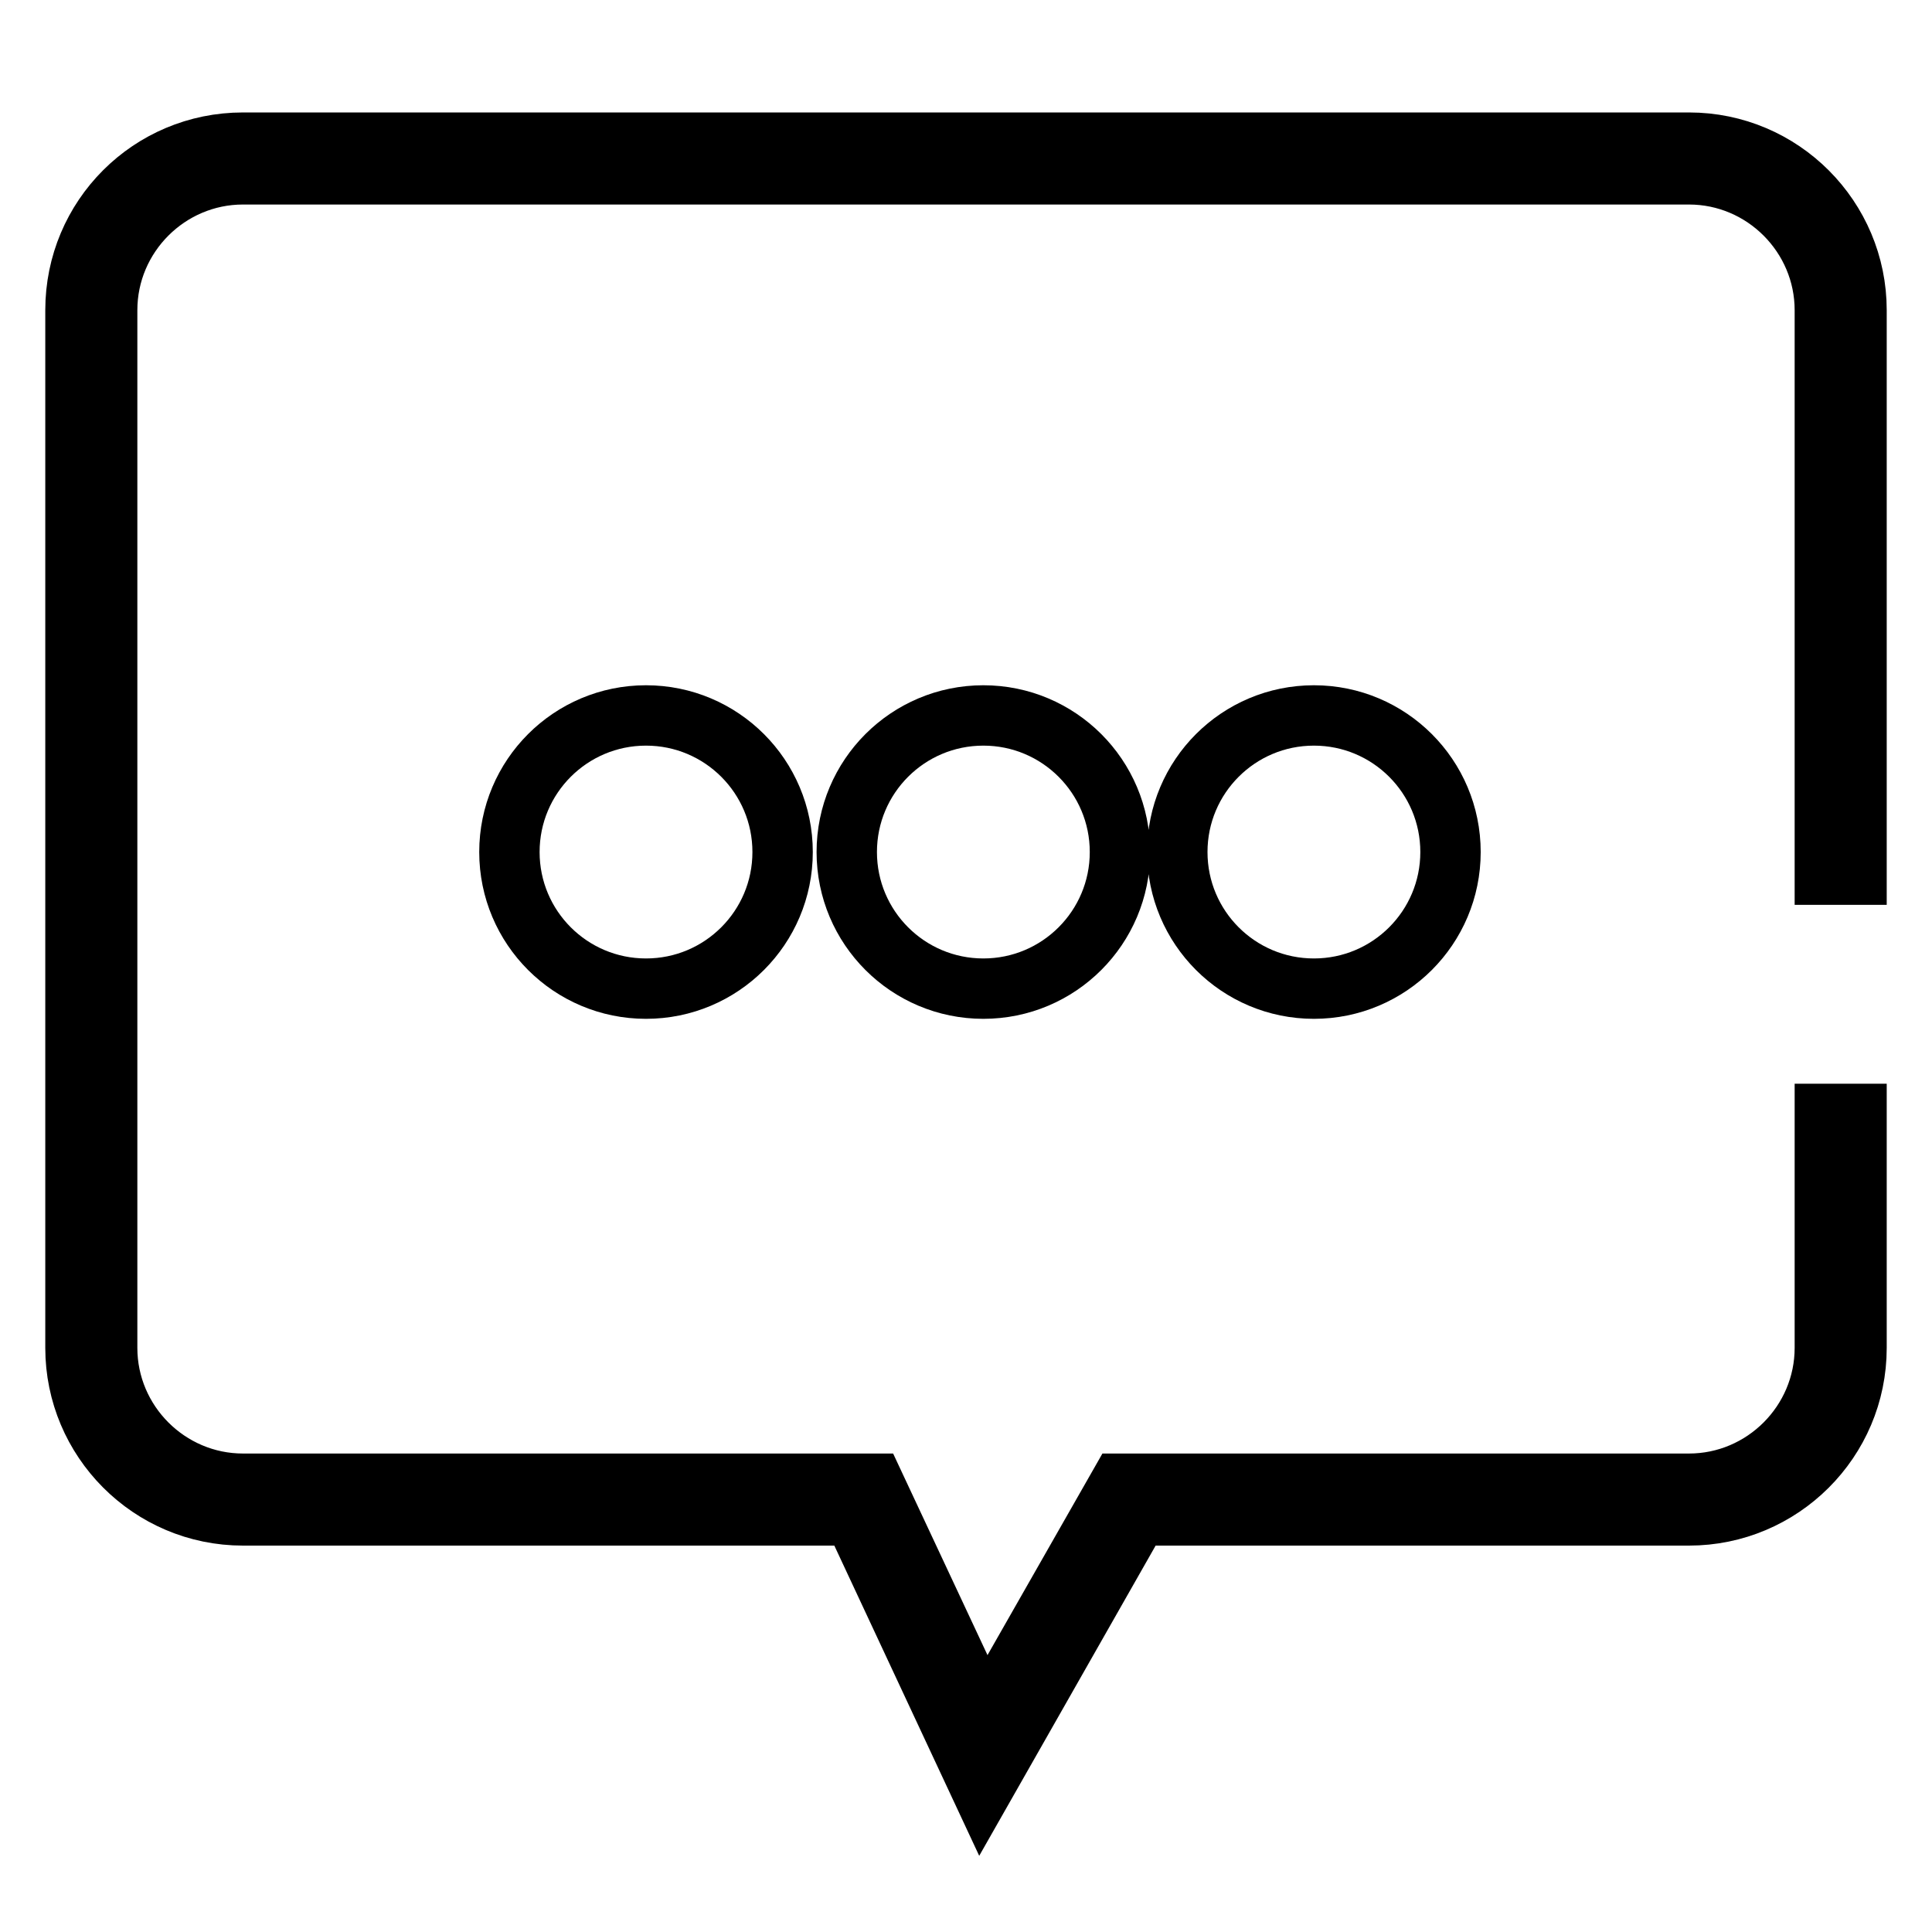 <?xml version="1.0" encoding="utf-8"?>
<!-- Svg Vector Icons : http://www.onlinewebfonts.com/icon -->
<!DOCTYPE svg PUBLIC "-//W3C//DTD SVG 1.1//EN" "http://www.w3.org/Graphics/SVG/1.1/DTD/svg11.dtd">
<svg version="1.1" xmlns="http://www.w3.org/2000/svg" xmlns:xlink="http://www.w3.org/1999/xlink" x="0px" y="0px" viewBox="0 0 256 256" enable-background="new 0 0 256 256" xml:space="preserve">
<g> <path stroke-width="8" fill-opacity="0" stroke="#000000"  d="M246,115.9V41.1c0-12.2-9.9-22.2-22.2-22.2H32.2C19.9,18.9,10,28.8,10,41.1v137.5 c0,12.2,9.9,22.2,22.2,22.2h80.9l17,36.4l20.7-36.4h73c12.2,0,22.2-9.9,22.2-22.2v-31h-4.2v31c0,9.9-8.1,18-18,18h-75.4L130.5,228 l-14.7-31.4H32.2c-9.9,0-18-8.1-18-18V41.1c0-9.9,8.1-18,18-18h191.6c9.9,0,18,8.1,18,18v74.8L246,115.9L246,115.9z M67.5,112.9 c0,10,8.1,18.1,18.1,18.1c10,0,18.1-8.1,18.1-18.1c0-10-8.1-18.1-18.1-18.1C75.6,94.8,67.5,102.9,67.5,112.9z M112.2,112.9 c0,10,8.1,18.1,18.1,18.1c10,0,18.1-8.1,18.1-18.1c0-10-8.1-18.1-18.1-18.1C120.3,94.8,112.2,102.9,112.2,112.9z M156,112.9 c0,10,8.1,18.1,18.1,18.1c10,0,18.1-8.1,18.1-18.1c0-10-8.1-18.1-18.1-18.1C164.1,94.8,156,102.9,156,112.9z"/></g>
</svg>